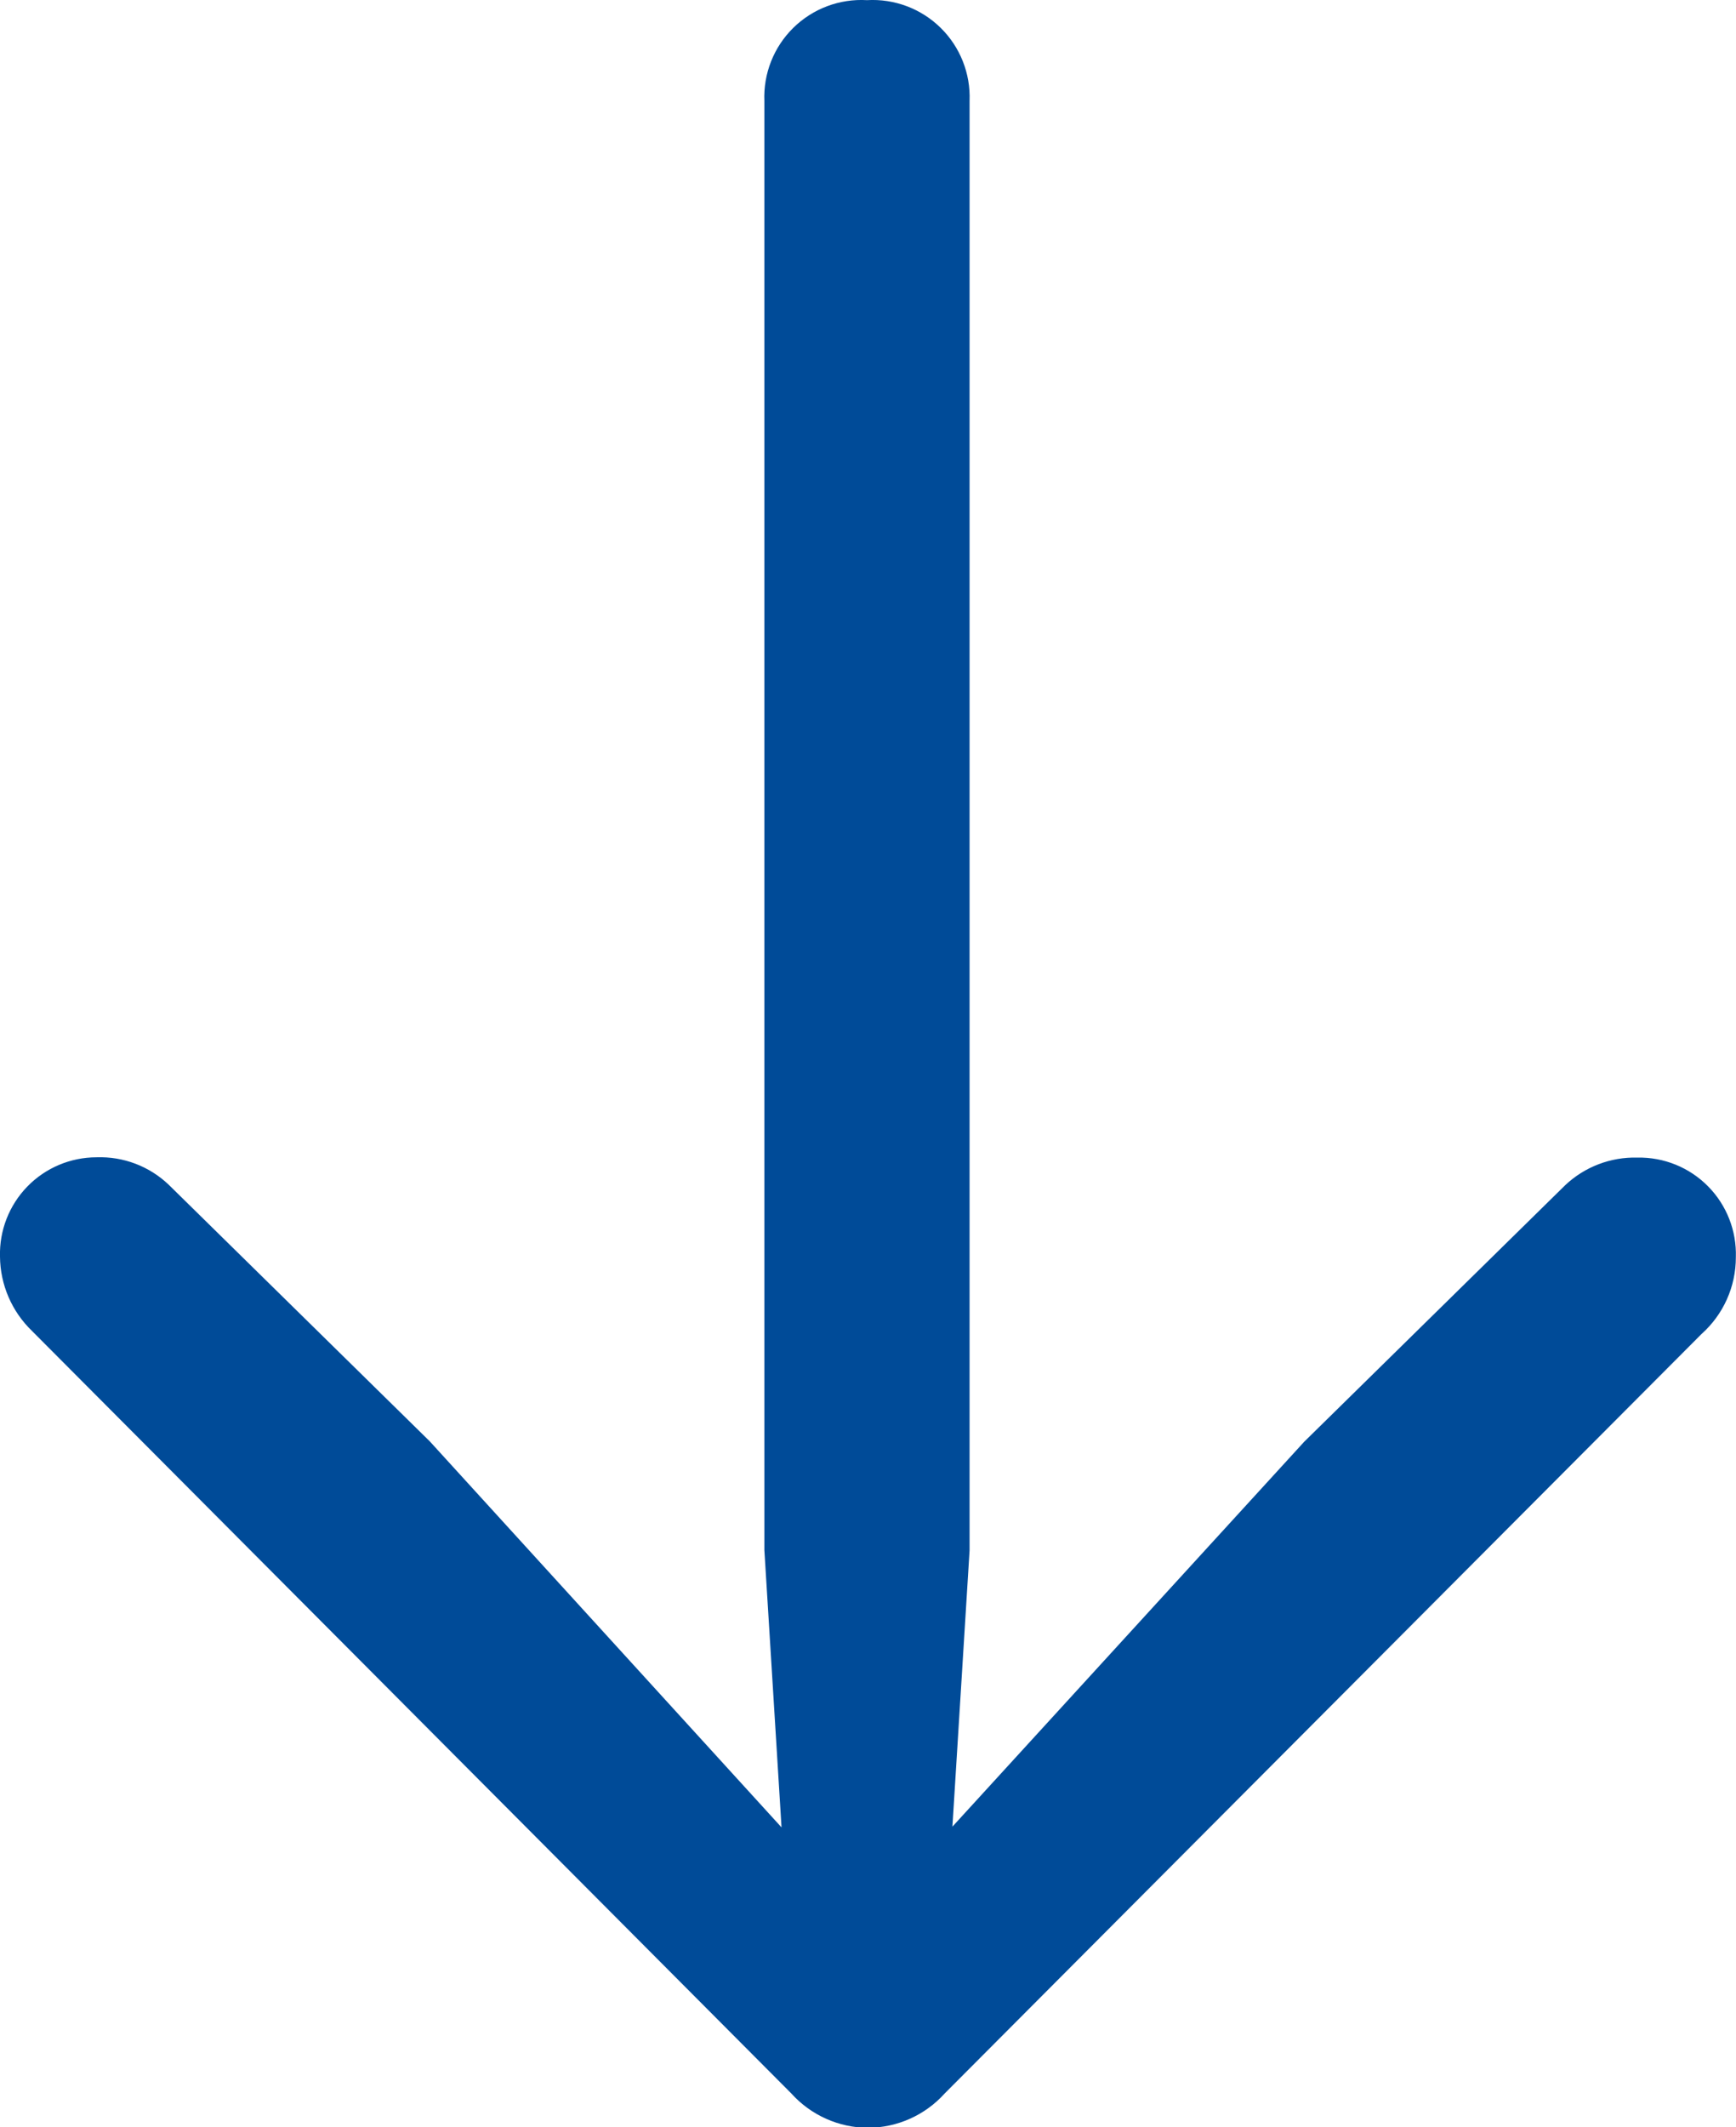 <svg xmlns="http://www.w3.org/2000/svg" xmlns:xlink="http://www.w3.org/1999/xlink" width="11.844" height="14.508" viewBox="0 0 11.844 14.508">
  <defs>
    <clipPath id="clip-path">
      <path id="Path_726" data-name="Path 726" d="M13.316-6.719a.712.712,0,0,0,.508-.219l5.2-5.18a.708.708,0,0,0,.234-.523.708.708,0,0,0-.234-.523l-5.18-5.164a.7.7,0,0,0-.523-.234.659.659,0,0,0-.68.672.691.691,0,0,0,.188.492l1.75,1.781,2.625,2.4-1.883-.117H5.434a.662.662,0,0,0-.687.7.662.662,0,0,0,.688.7h9.883l1.891-.117-2.633,2.4-1.75,1.781a.678.678,0,0,0-.187.492A.659.659,0,0,0,13.316-6.719Z" fill="#004b98"/>
    </clipPath>
  </defs>
  <g id="Group_524" data-name="Group 524" transform="translate(-6.719 -4.746) rotate(90)" clip-path="url(#clip-path)">
    <path id="Path_725" data-name="Path 725" d="M-.254-23.562H24.254V-1.719H-.254Z" fill="#004b98"/>
  </g>
</svg>
